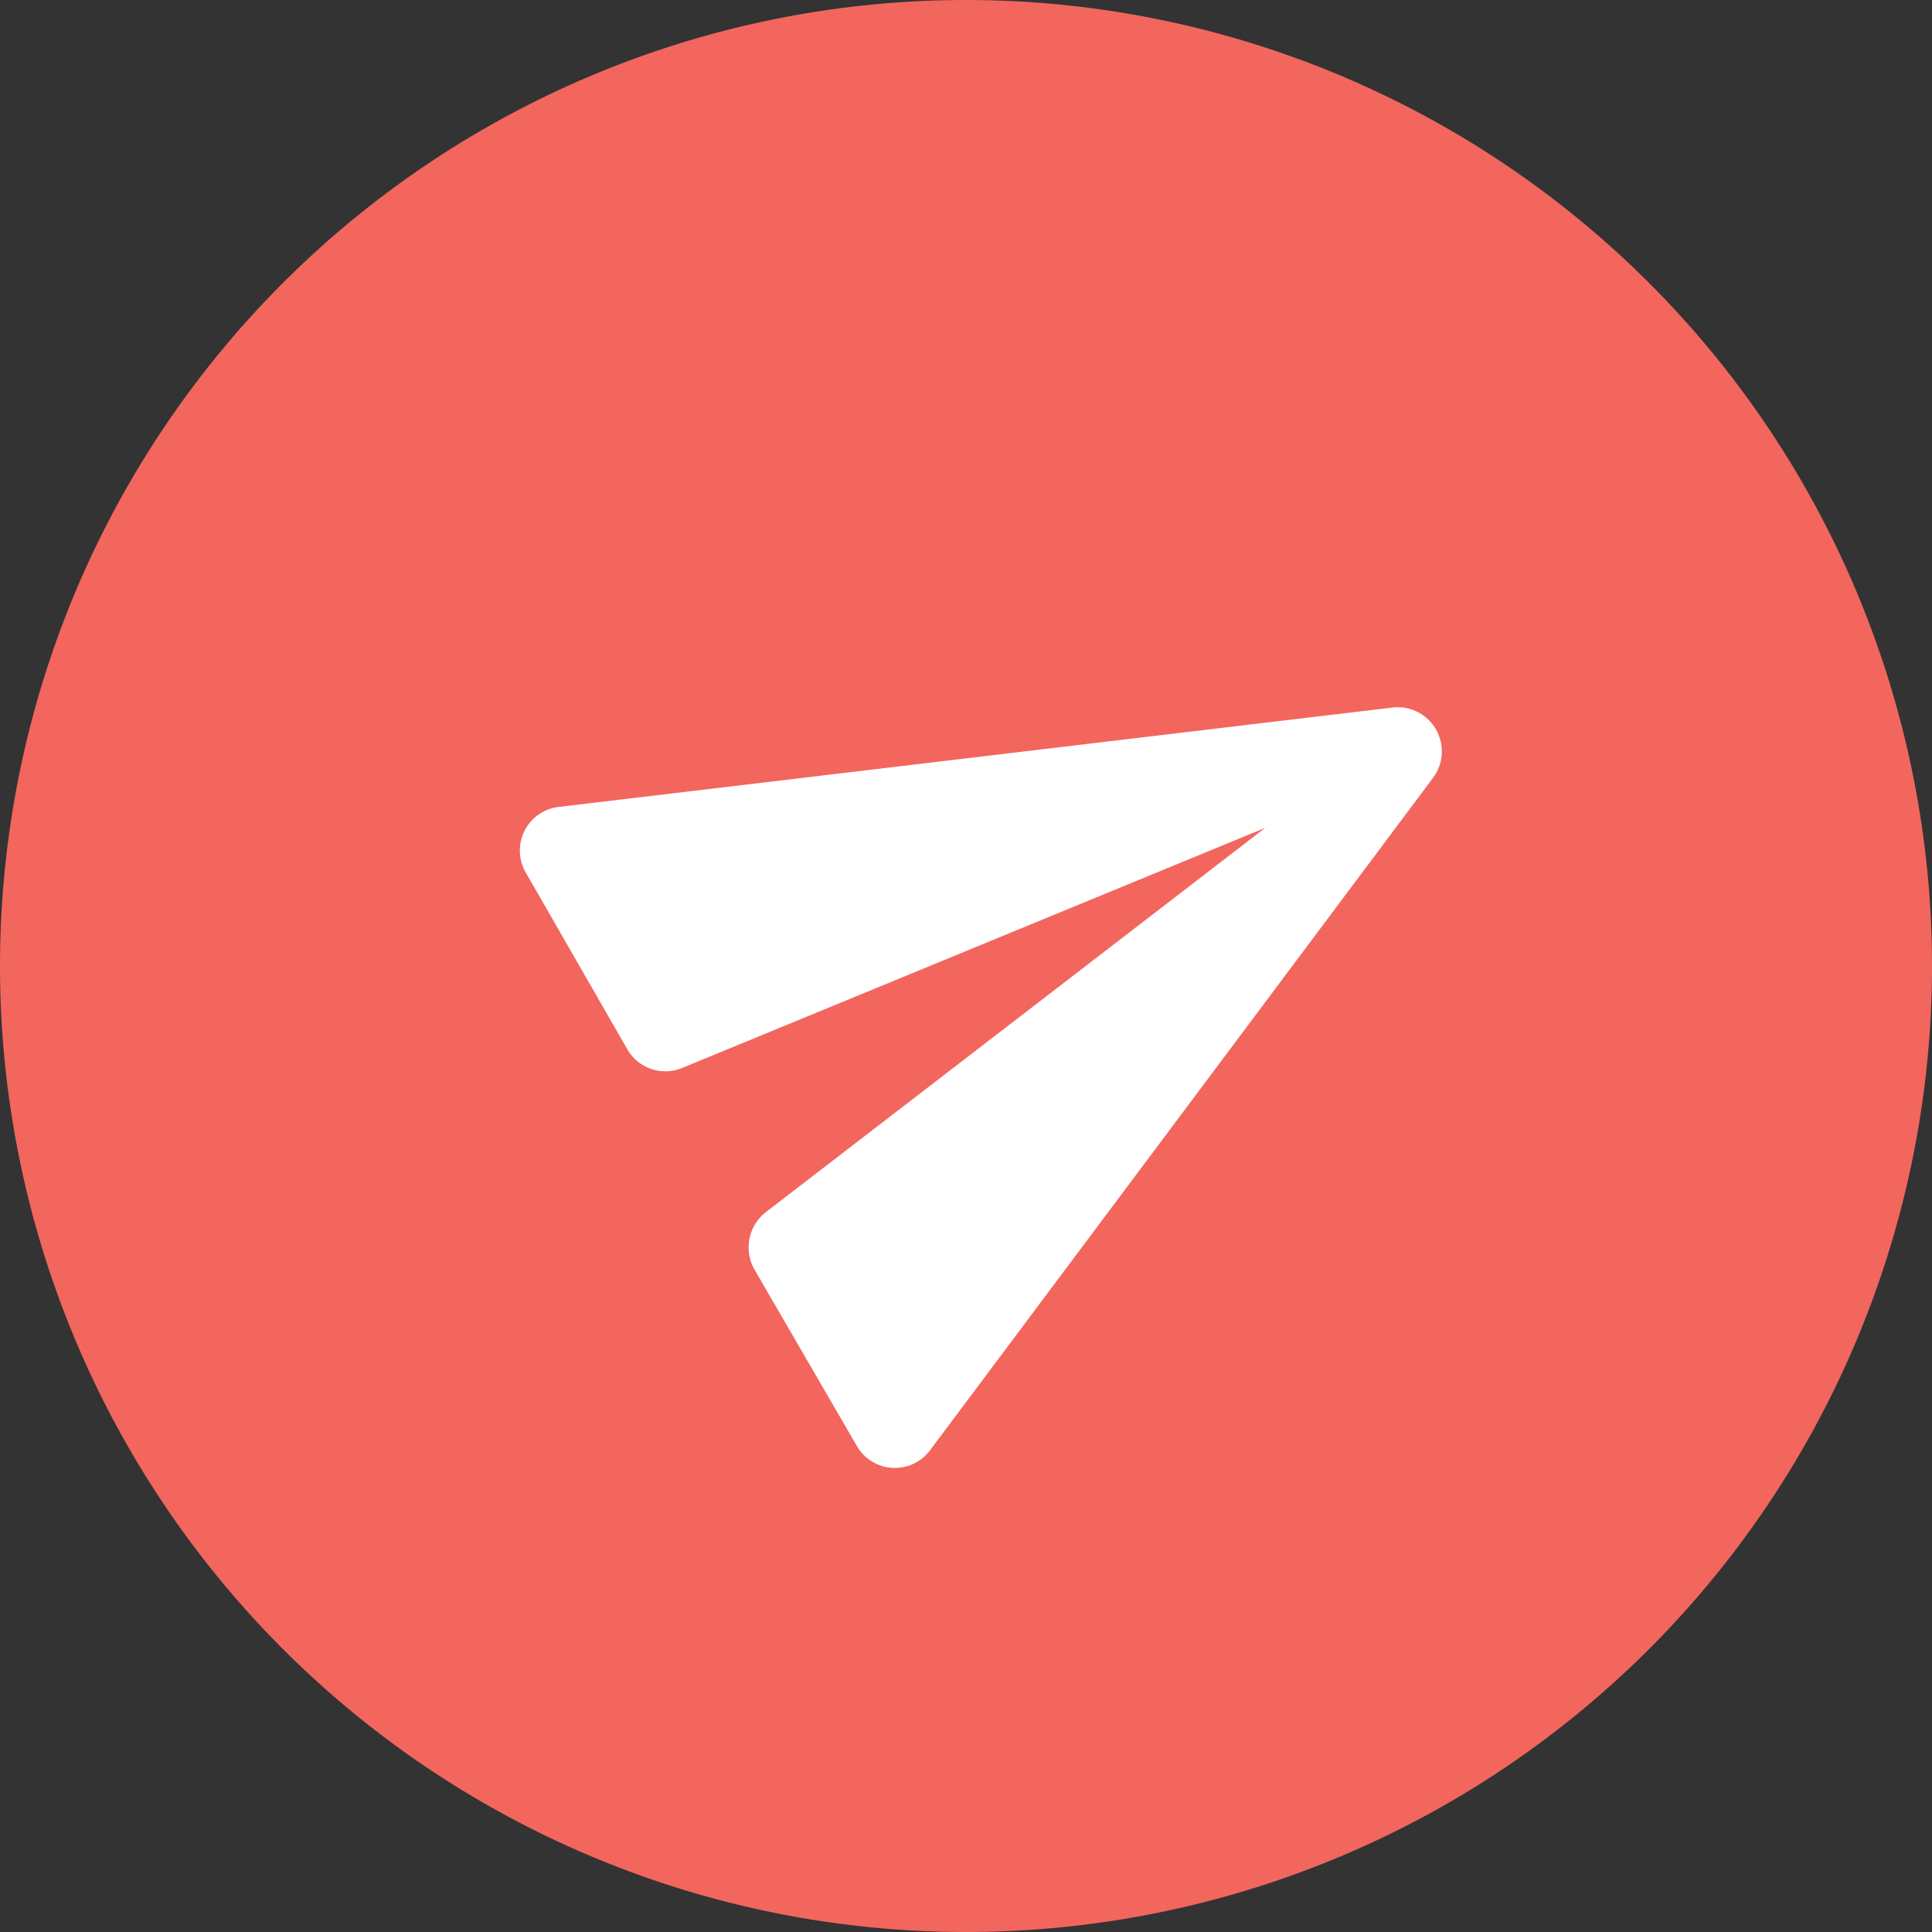 <svg xmlns="http://www.w3.org/2000/svg" width="70" height="70" viewBox="0 0 70 70"><rect x="0" y="0" width="70" height="70" fill="#333333" stroke="none"/><g transform="translate(-299 -1383)"><path d="M35,0A35,35,0,1,1,0,35,35,35,0,0,1,35,0Z" transform="translate(299 1383)" fill="#f2665e"/><g transform="translate(311.649 1409.965) rotate(-30)"><path d="M0,0H38.441V38.441H0Z" fill="none"/><path d="M4.242,30.56l27.95-11.981a1.6,1.6,0,0,0,0-2.947L4.242,3.651A1.59,1.59,0,0,0,2.016,5.109L2,12.492a1.592,1.592,0,0,0,1.393,1.586l22.632,3.027L3.393,20.117A1.62,1.62,0,0,0,2,21.718L2.016,29.1A1.59,1.59,0,0,0,4.242,30.56Z" transform="translate(1.203 2.115)" fill="#fff"/></g></g></svg>